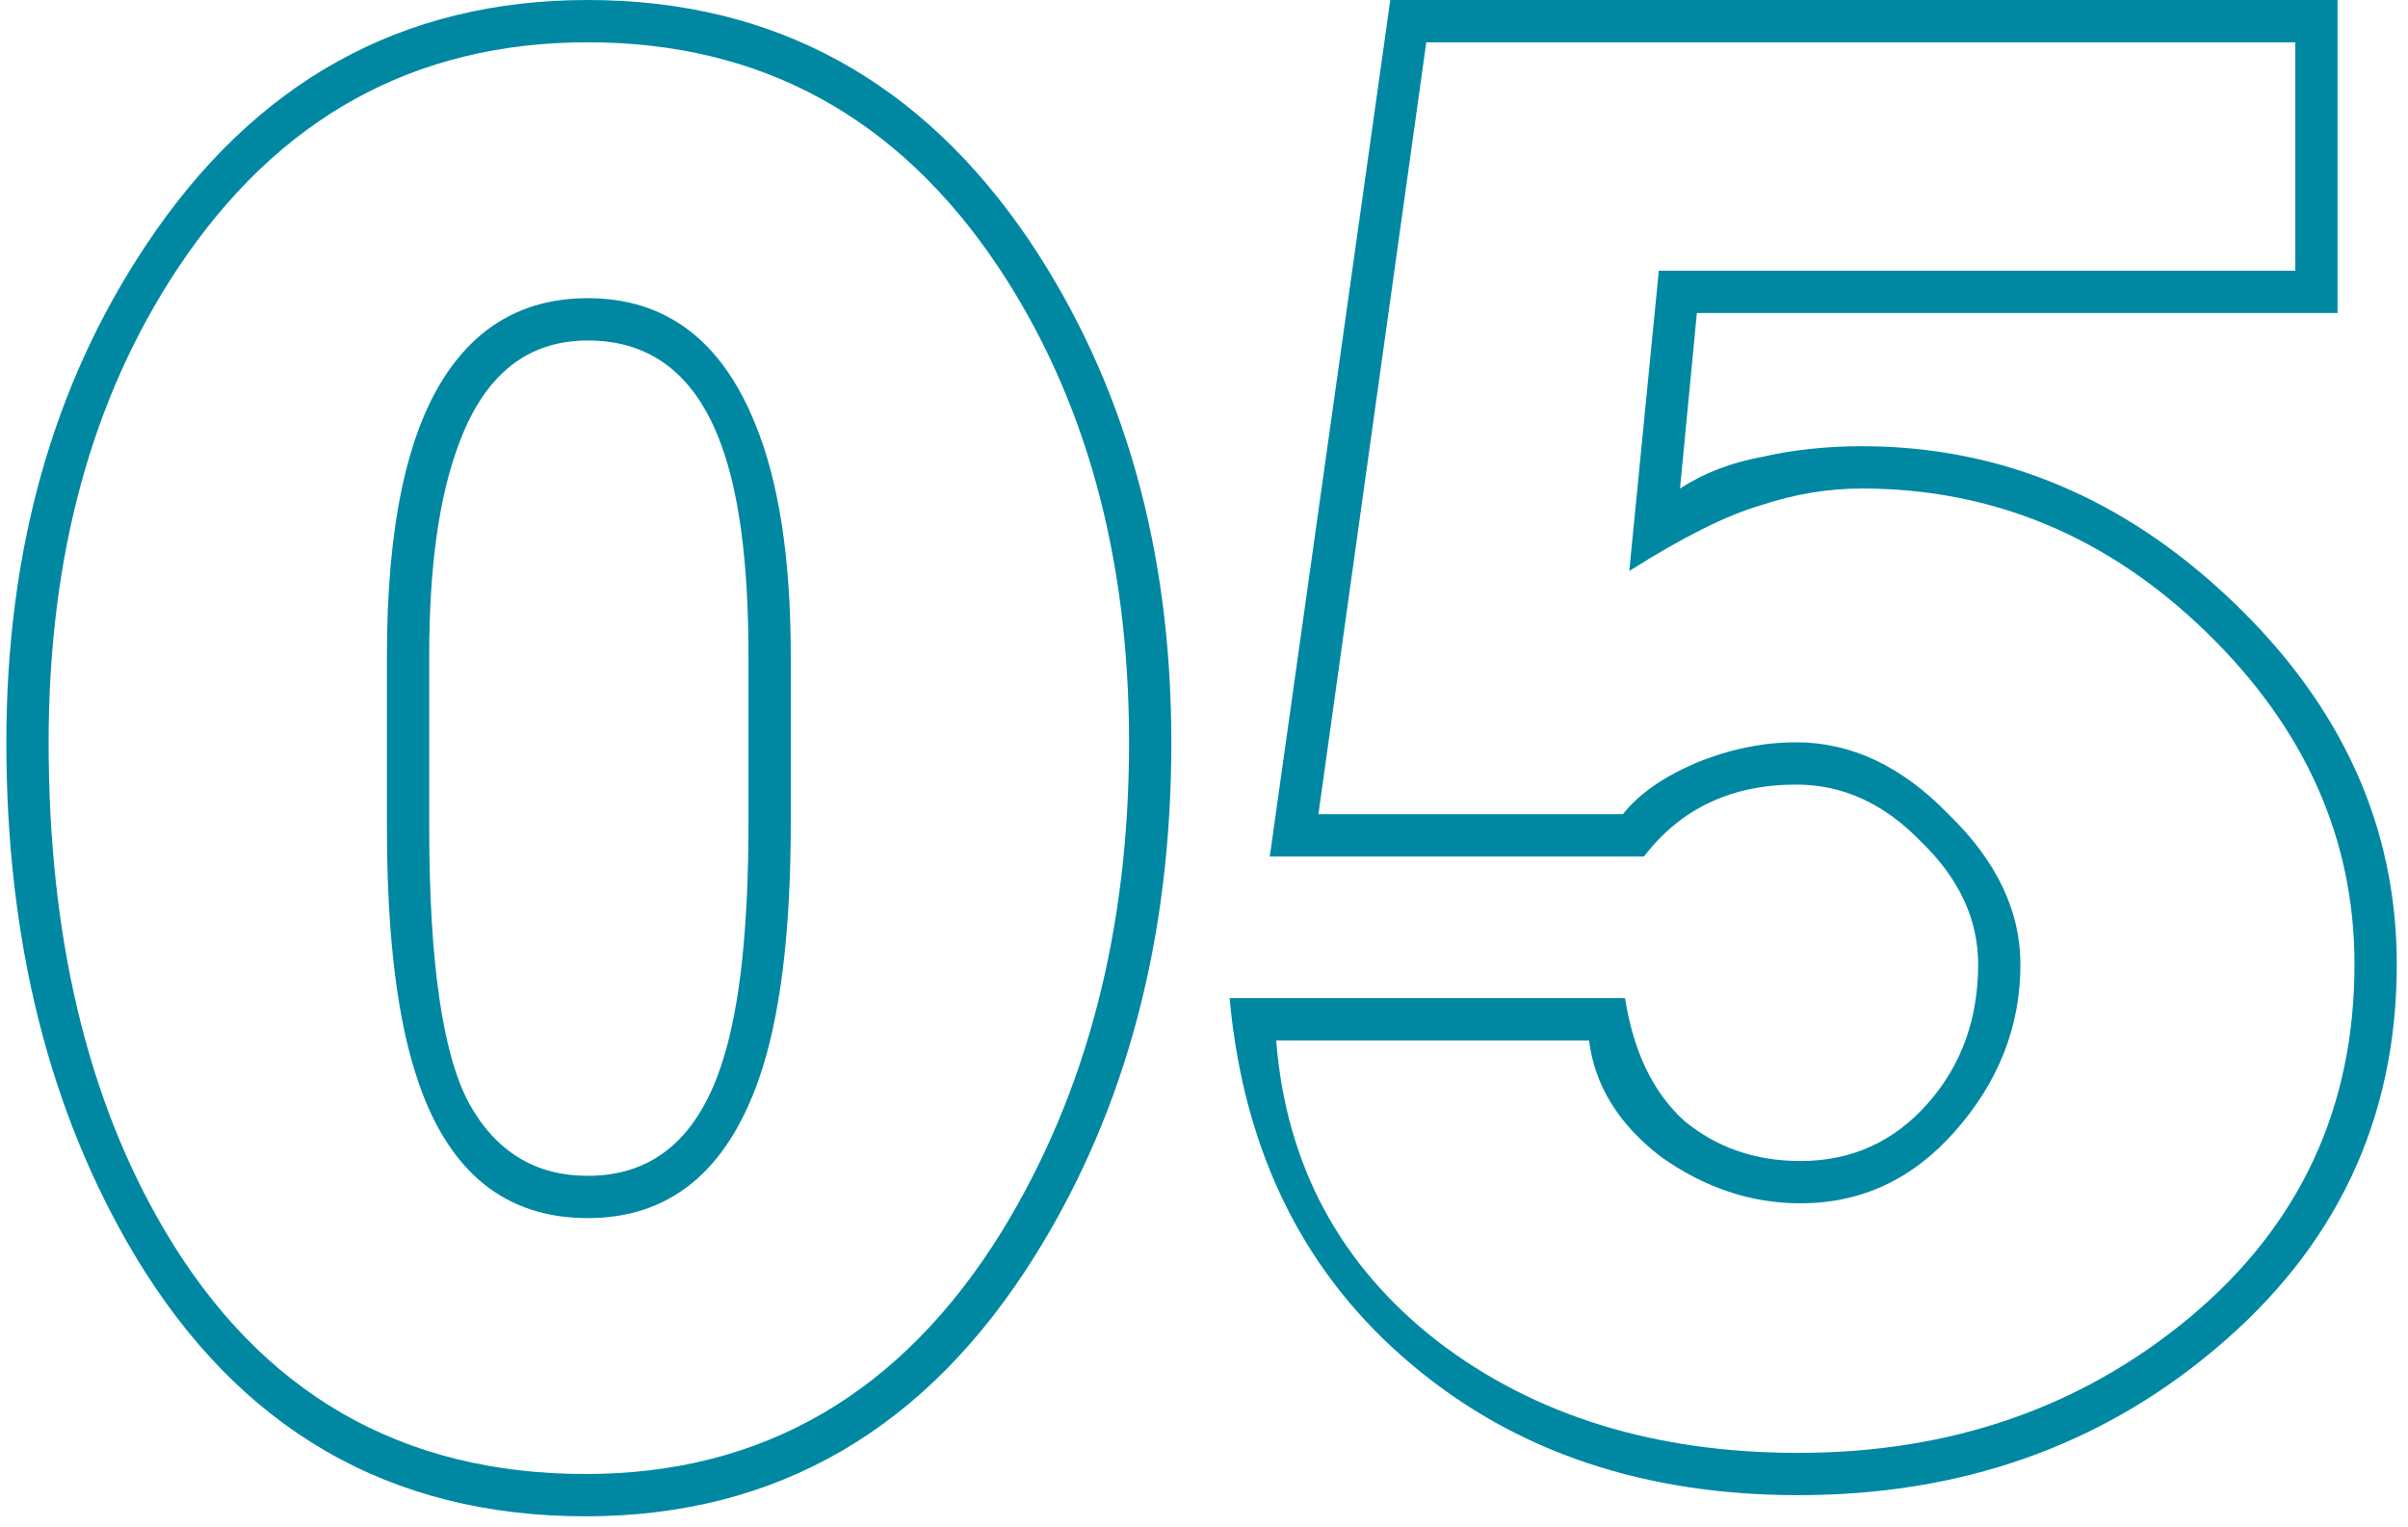 <?xml version="1.0" encoding="UTF-8"?> <svg xmlns="http://www.w3.org/2000/svg" width="41" height="26" viewBox="0 0 41 26" fill="none"><path d="M9.972 25.812C6.636 25.812 4.08 24.336 2.304 21.384C0.84 18.936 0.108 16.02 0.108 12.636C0.108 9.372 0.9 6.552 2.484 4.176C4.332 1.392 6.84 0 10.008 0C13.176 0 15.684 1.368 17.532 4.104C19.14 6.504 19.944 9.348 19.944 12.636C19.944 15.972 19.176 18.876 17.64 21.348C15.792 24.324 13.236 25.812 9.972 25.812ZM10.008 20.016C11.136 20.016 11.904 19.356 12.312 18.036C12.6 17.124 12.744 15.78 12.744 14.004V11.16C12.744 9.6 12.588 8.4 12.276 7.56C11.844 6.384 11.088 5.796 10.008 5.796C8.976 5.796 8.244 6.384 7.812 7.56C7.476 8.448 7.308 9.648 7.308 11.16V14.076C7.308 16.38 7.536 17.952 7.992 18.792C8.448 19.608 9.12 20.016 10.008 20.016ZM9.972 25.092C12.996 25.092 15.36 23.712 17.064 20.952C18.504 18.6 19.224 15.828 19.224 12.636C19.224 9.468 18.48 6.768 16.992 4.536C15.288 1.992 12.96 0.72 10.008 0.72C7.056 0.72 4.728 2.004 3.024 4.572C1.56 6.78 0.828 9.468 0.828 12.636C0.828 15.948 1.488 18.72 2.808 20.952C4.44 23.712 6.828 25.092 9.972 25.092ZM10.008 20.736C8.616 20.736 7.656 19.968 7.128 18.432C6.768 17.4 6.588 15.948 6.588 14.076V11.16C6.588 8.976 6.924 7.38 7.596 6.372C8.172 5.508 8.976 5.076 10.008 5.076C11.328 5.076 12.276 5.784 12.852 7.2C13.26 8.184 13.464 9.504 13.464 11.16V14.004C13.464 15.876 13.284 17.328 12.924 18.36C12.372 19.944 11.4 20.736 10.008 20.736Z" fill="#0088A3"></path><path d="M23.672 0H39.8V5.328H28.892L28.605 8.316C29.012 8.052 29.48 7.872 30.009 7.776C30.537 7.656 31.101 7.596 31.701 7.596C34.077 7.596 36.188 8.484 38.036 10.26C39.885 12.036 40.809 14.088 40.809 16.416C40.809 19.056 39.776 21.24 37.712 22.968C35.745 24.624 33.38 25.452 30.62 25.452C28.005 25.452 25.82 24.72 24.069 23.256C22.221 21.72 21.177 19.632 20.936 16.992H27.669C27.812 17.904 28.148 18.6 28.677 19.08C29.229 19.536 29.889 19.764 30.657 19.764C31.52 19.764 32.24 19.44 32.816 18.792C33.392 18.144 33.681 17.352 33.681 16.416C33.681 15.648 33.356 14.952 32.709 14.328C32.084 13.68 31.377 13.356 30.584 13.356C29.48 13.356 28.616 13.764 27.992 14.58H21.62L23.672 0ZM39.081 0.72H24.285L22.448 13.86H27.633C27.896 13.524 28.305 13.236 28.857 12.996C29.433 12.756 30.009 12.636 30.584 12.636C31.52 12.636 32.385 13.044 33.176 13.86C33.992 14.652 34.401 15.504 34.401 16.416C34.401 17.472 34.029 18.42 33.285 19.26C32.565 20.076 31.689 20.484 30.657 20.484C29.817 20.484 29.024 20.22 28.28 19.692C27.561 19.14 27.152 18.48 27.056 17.712H21.729C21.896 19.824 22.808 21.528 24.465 22.824C26.12 24.096 28.172 24.732 30.62 24.732C33.212 24.732 35.432 23.964 37.281 22.428C39.153 20.868 40.089 18.864 40.089 16.416C40.089 14.28 39.248 12.396 37.569 10.764C35.889 9.132 33.932 8.316 31.701 8.316C31.125 8.316 30.549 8.412 29.973 8.604C29.396 8.772 28.652 9.144 27.741 9.72L28.244 4.608H39.081V0.72Z" fill="#0088A3"></path></svg> 